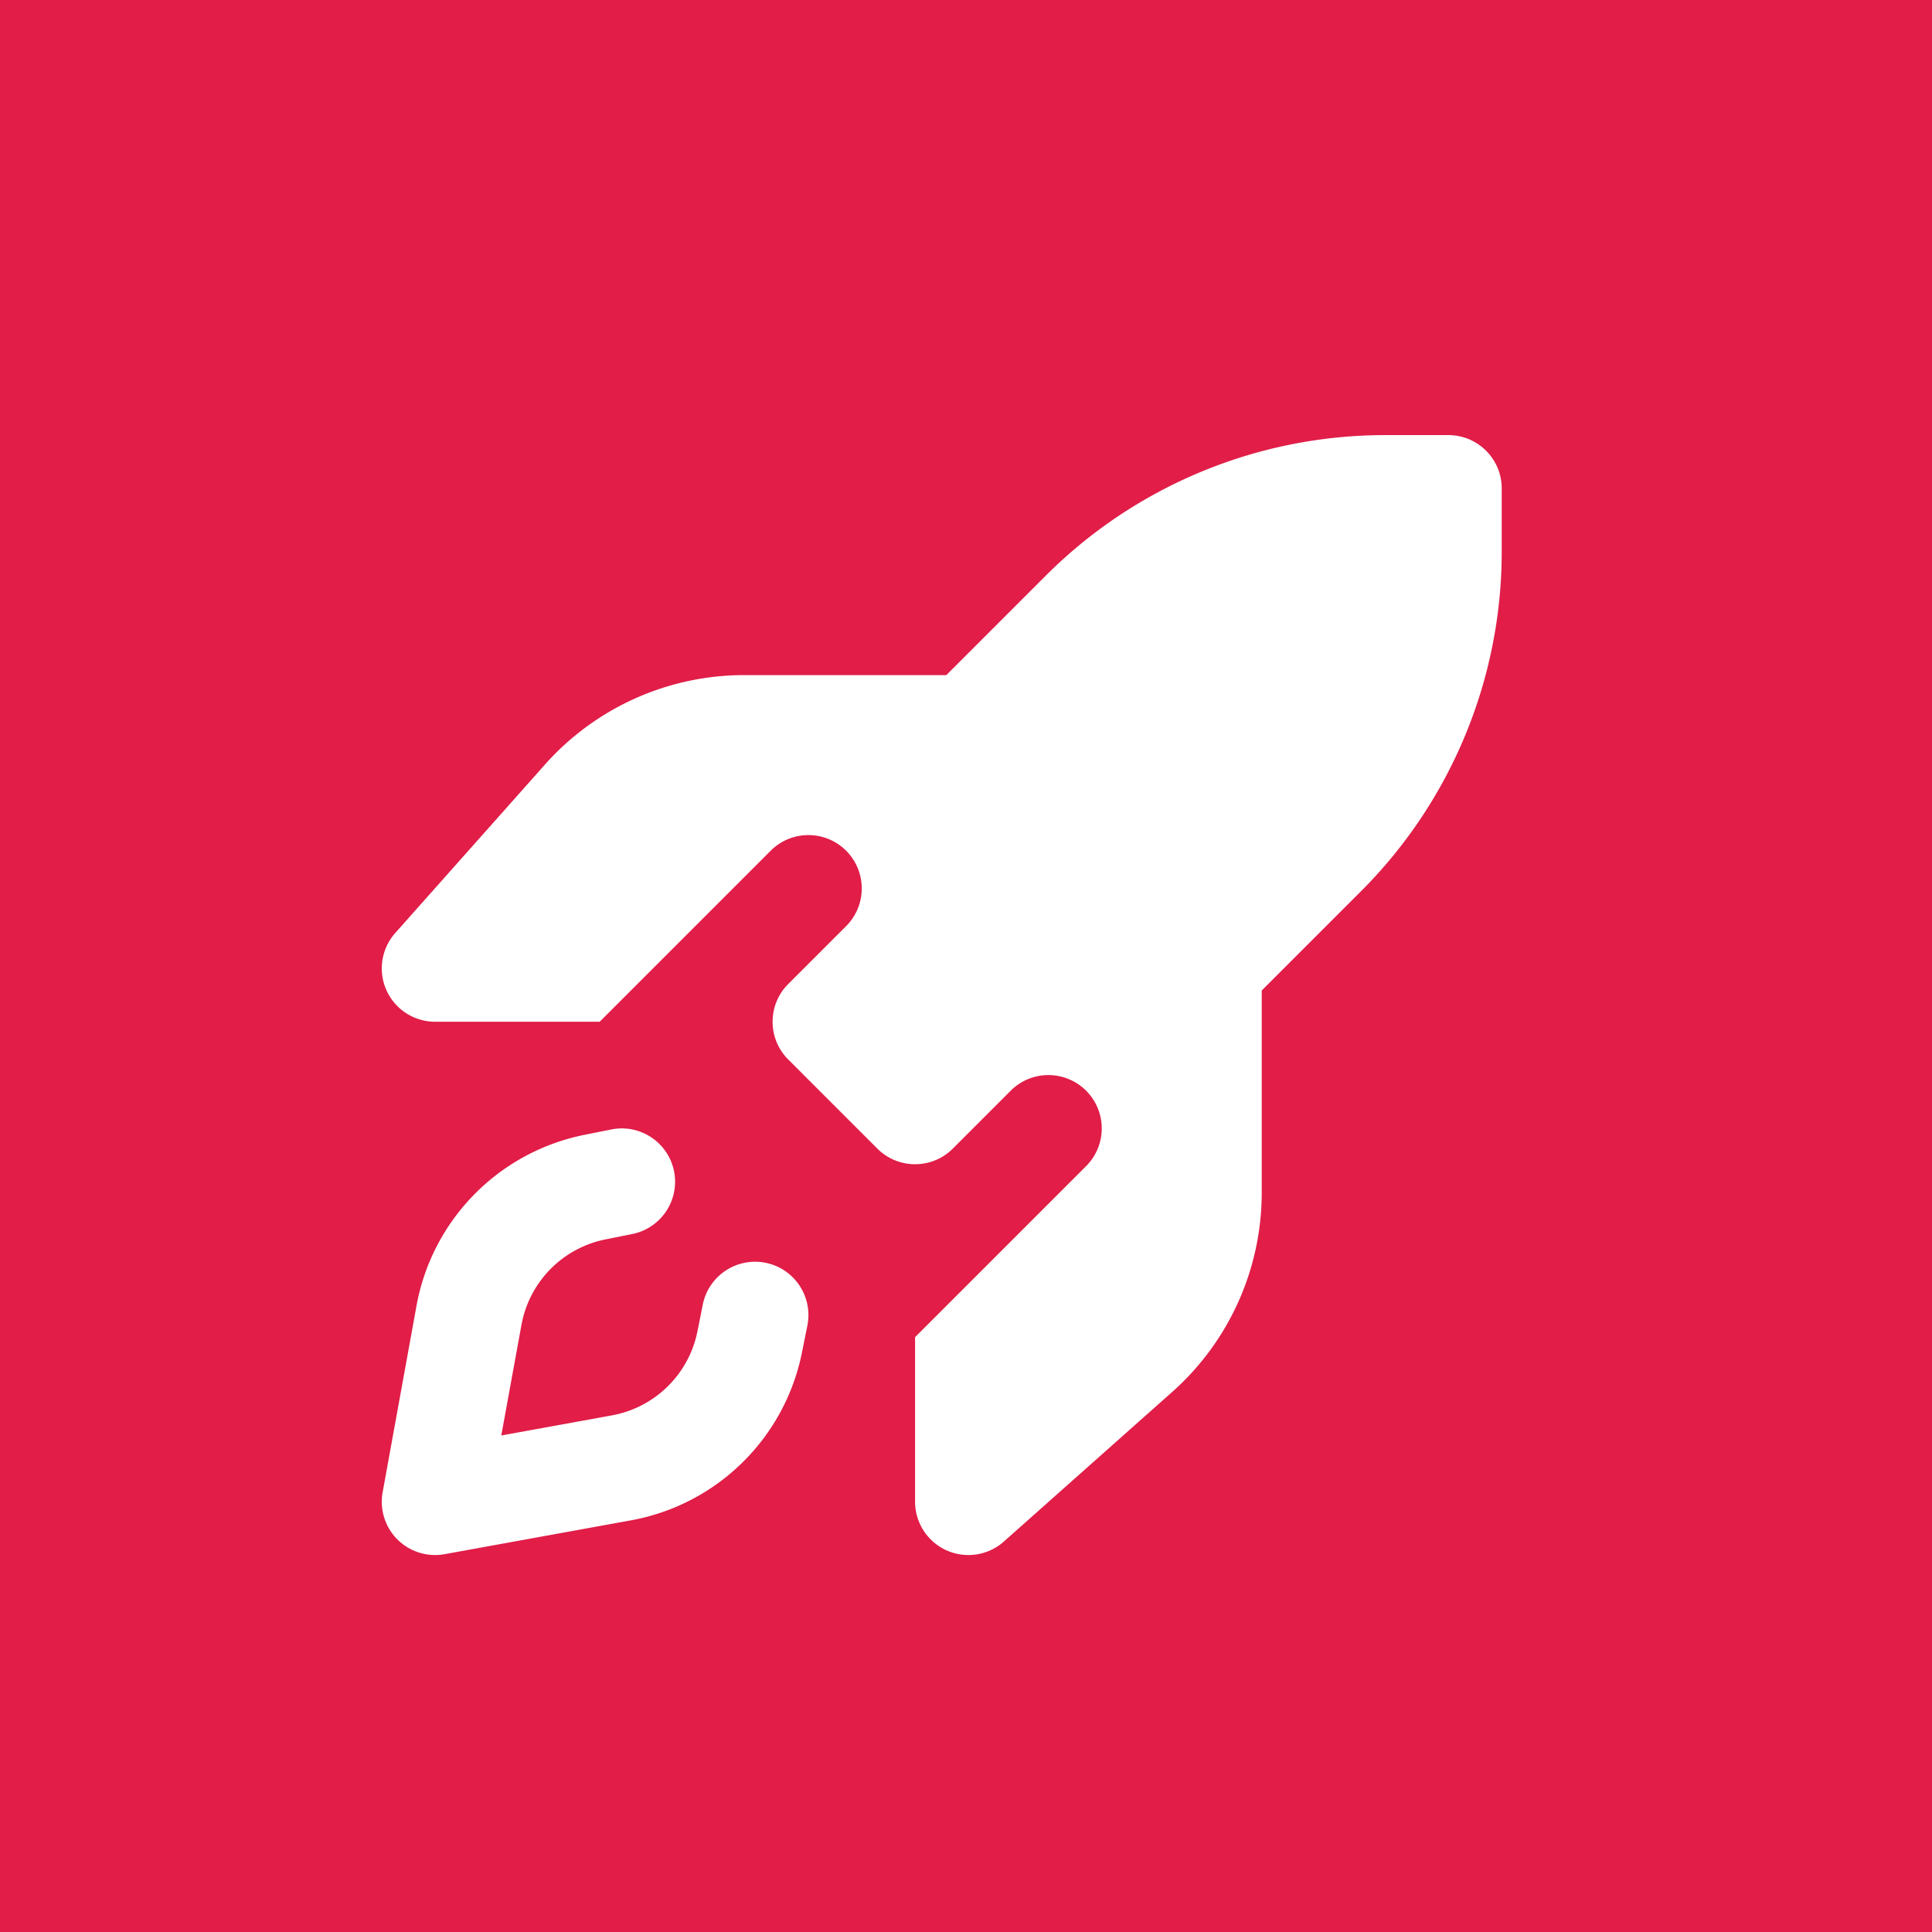 <svg xmlns="http://www.w3.org/2000/svg" width="400" height="400" fill="none"><path fill="#E11D48" d="M0 0h400v400H0z"/><path fill="#fff" d="M299.874 90.084c6.097.002 11.042 4.945 11.042 11.042v13.101a99.38 99.38 0 0 1-29.103 70.261l-20.585 20.585v41.848a55.2 55.2 0 0 1-18.525 41.256l-34.871 30.99a11.05 11.05 0 0 1-11.851 1.822 11.05 11.05 0 0 1-6.524-10.071v-34.074l35.412-35.411c4.312-4.312 4.312-11.302 0-15.614-4.313-4.311-11.302-4.312-15.614 0l-11.991 11.991c-4.311 4.308-11.302 4.309-15.613 0l-18.461-18.461c-4.308-4.311-4.308-11.302 0-15.613l11.991-11.991c4.312-4.312 4.312-11.301 0-15.614-4.312-4.311-11.302-4.311-15.614 0l-35.411 35.411H90.082a11.05 11.05 0 0 1-10.071-6.523 11.04 11.04 0 0 1 1.822-11.851l30.99-34.871a55.22 55.22 0 0 1 41.256-18.525h41.848l20.585-20.585a99.4 99.4 0 0 1 70.261-29.103zM126.561 233.842c5.977-1.194 11.796 2.681 12.993 8.658 1.195 5.978-2.682 11.795-8.658 12.994l-5.543 1.11a22.1 22.1 0 0 0-17.393 17.706l-4.173 22.892 22.903-4.162a22.095 22.095 0 0 0 17.706-17.393l1.11-5.543c1.197-5.976 7.017-9.851 12.994-8.658 5.976 1.198 9.854 7.015 8.658 12.993l-1.11 5.532c-3.552 17.758-17.583 31.554-35.4 34.796l-38.592 7.009a11.05 11.05 0 0 1-9.78-3.052 11.04 11.04 0 0 1-3.052-9.78l7.009-38.592c3.24-17.817 17.039-31.846 34.796-35.4z"/></svg>